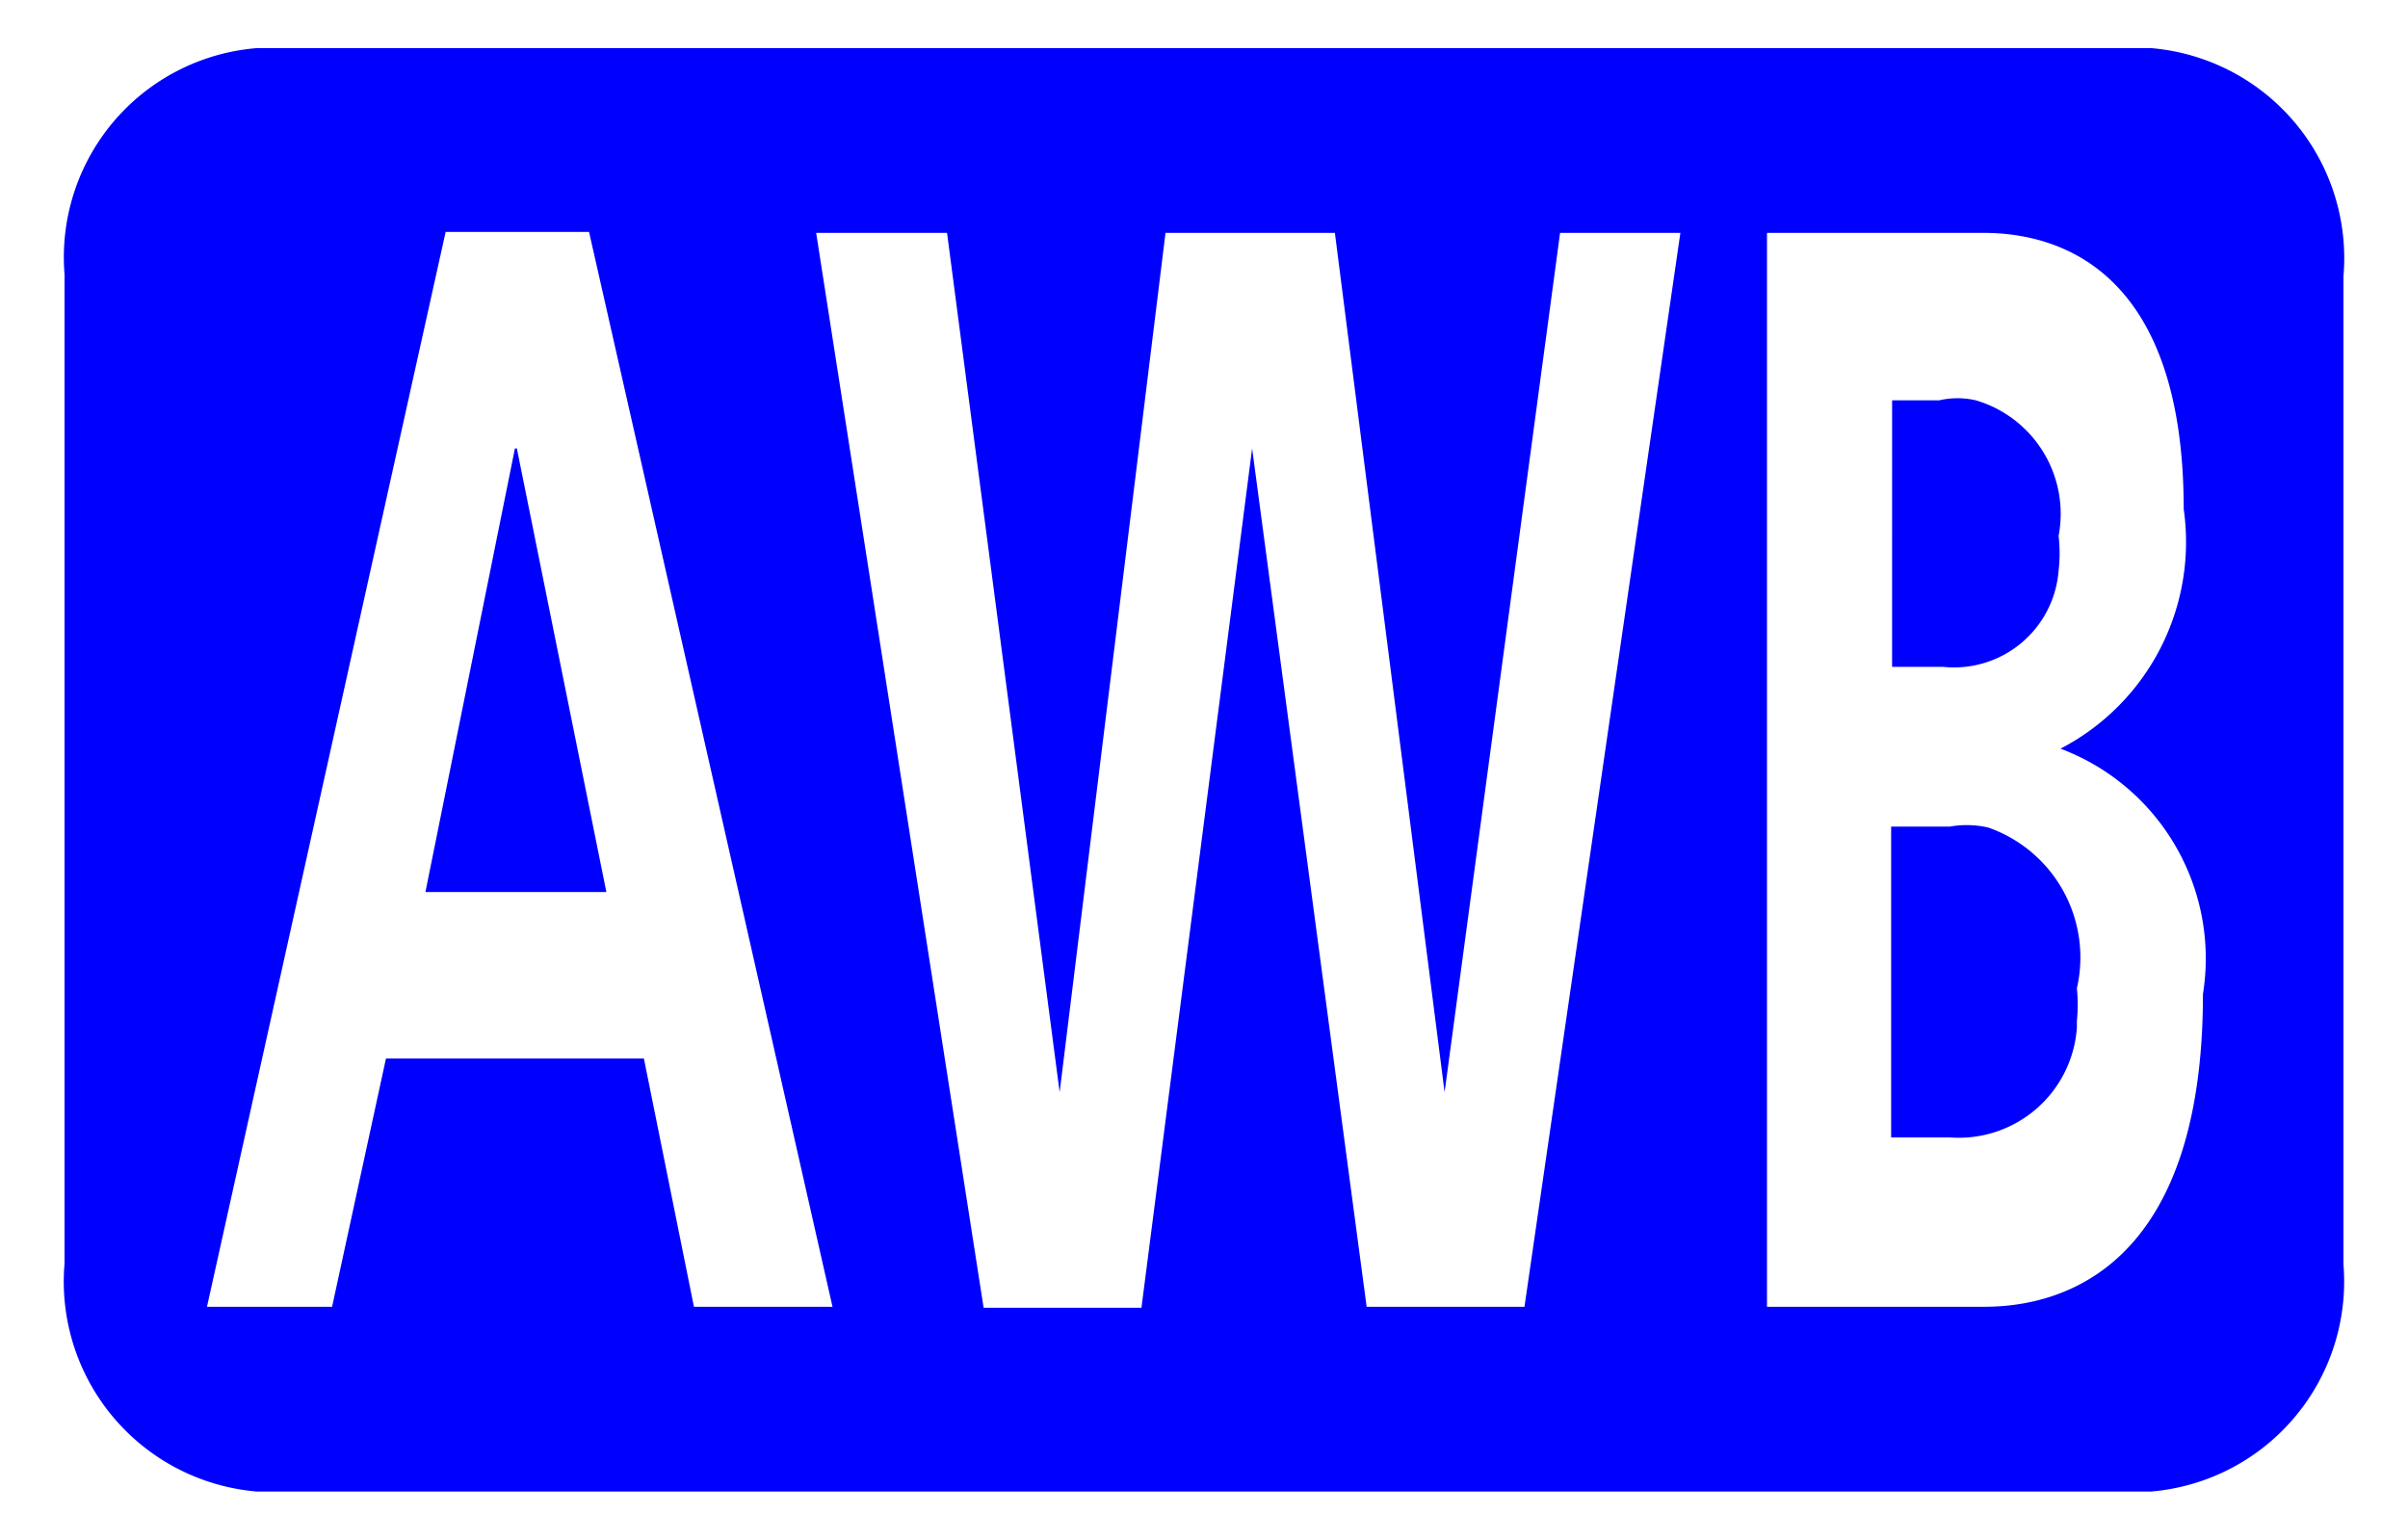 <svg id="レイヤー_1" data-name="レイヤー 1" xmlns="http://www.w3.org/2000/svg" width="8.82mm" height="5.64mm" viewBox="0 0 25 16">
  <defs>
    <style>
      .cls-1 {
        fill: none;
      }

      .cls-2 {
        fill: blue;
      }
    </style>
  </defs>
  <title>icon_wb-auto_b</title>
  <rect class="cls-1" width="25" height="16"/>
  <g>
    <path class="cls-2" d="M22.34.5H2.66a2.18,2.18,0,0,0-2,2.35h0V13.13a2.19,2.19,0,0,0,2,2.37H22.34a2.19,2.19,0,0,0,2-2.36h0V2.87a2.19,2.19,0,0,0-2-2.37ZM7.2,13.58,6.68,11H4l-.56,2.58H2.14L4.62,2.41H6.11L8.64,13.58Zm8.63,0H14.19L13,4.66h0l-1.15,8.93H10.21L8.47,2.42H9.83L11,11.35h0l1.1-8.93h1.76L15,11.35h0l1.2-8.93h1.25Zm4.77,0H18.35V2.42H20.6c.82,0,2.08.42,2.08,2.87A2.42,2.42,0,0,1,21.4,7.78h0a2.33,2.33,0,0,1,1.48,2.55c0,2.84-1.46,3.25-2.27,3.25Z" transform="translate(0 0)"/>
    <polygon class="cls-2" points="5.34 4.66 4.41 9.27 6.29 9.27 5.36 4.66 5.34 4.66"/>
    <path class="cls-2" d="M20.25,8.59h-.61v3.23h.61a1.23,1.23,0,0,0,1.32-1.14s0,0,0-.07a1.72,1.72,0,0,0,0-.34,1.43,1.43,0,0,0-.92-1.67A1,1,0,0,0,20.25,8.59Z" transform="translate(0 0)"/>
    <path class="cls-2" d="M21.38,5.57a1.23,1.23,0,0,0-.86-1.41.85.85,0,0,0-.38,0h-.49V6.93h.53a1.09,1.09,0,0,0,1.2-1v0A1.54,1.54,0,0,0,21.38,5.57Z" transform="translate(0 0)"/>
  </g>
</svg>
